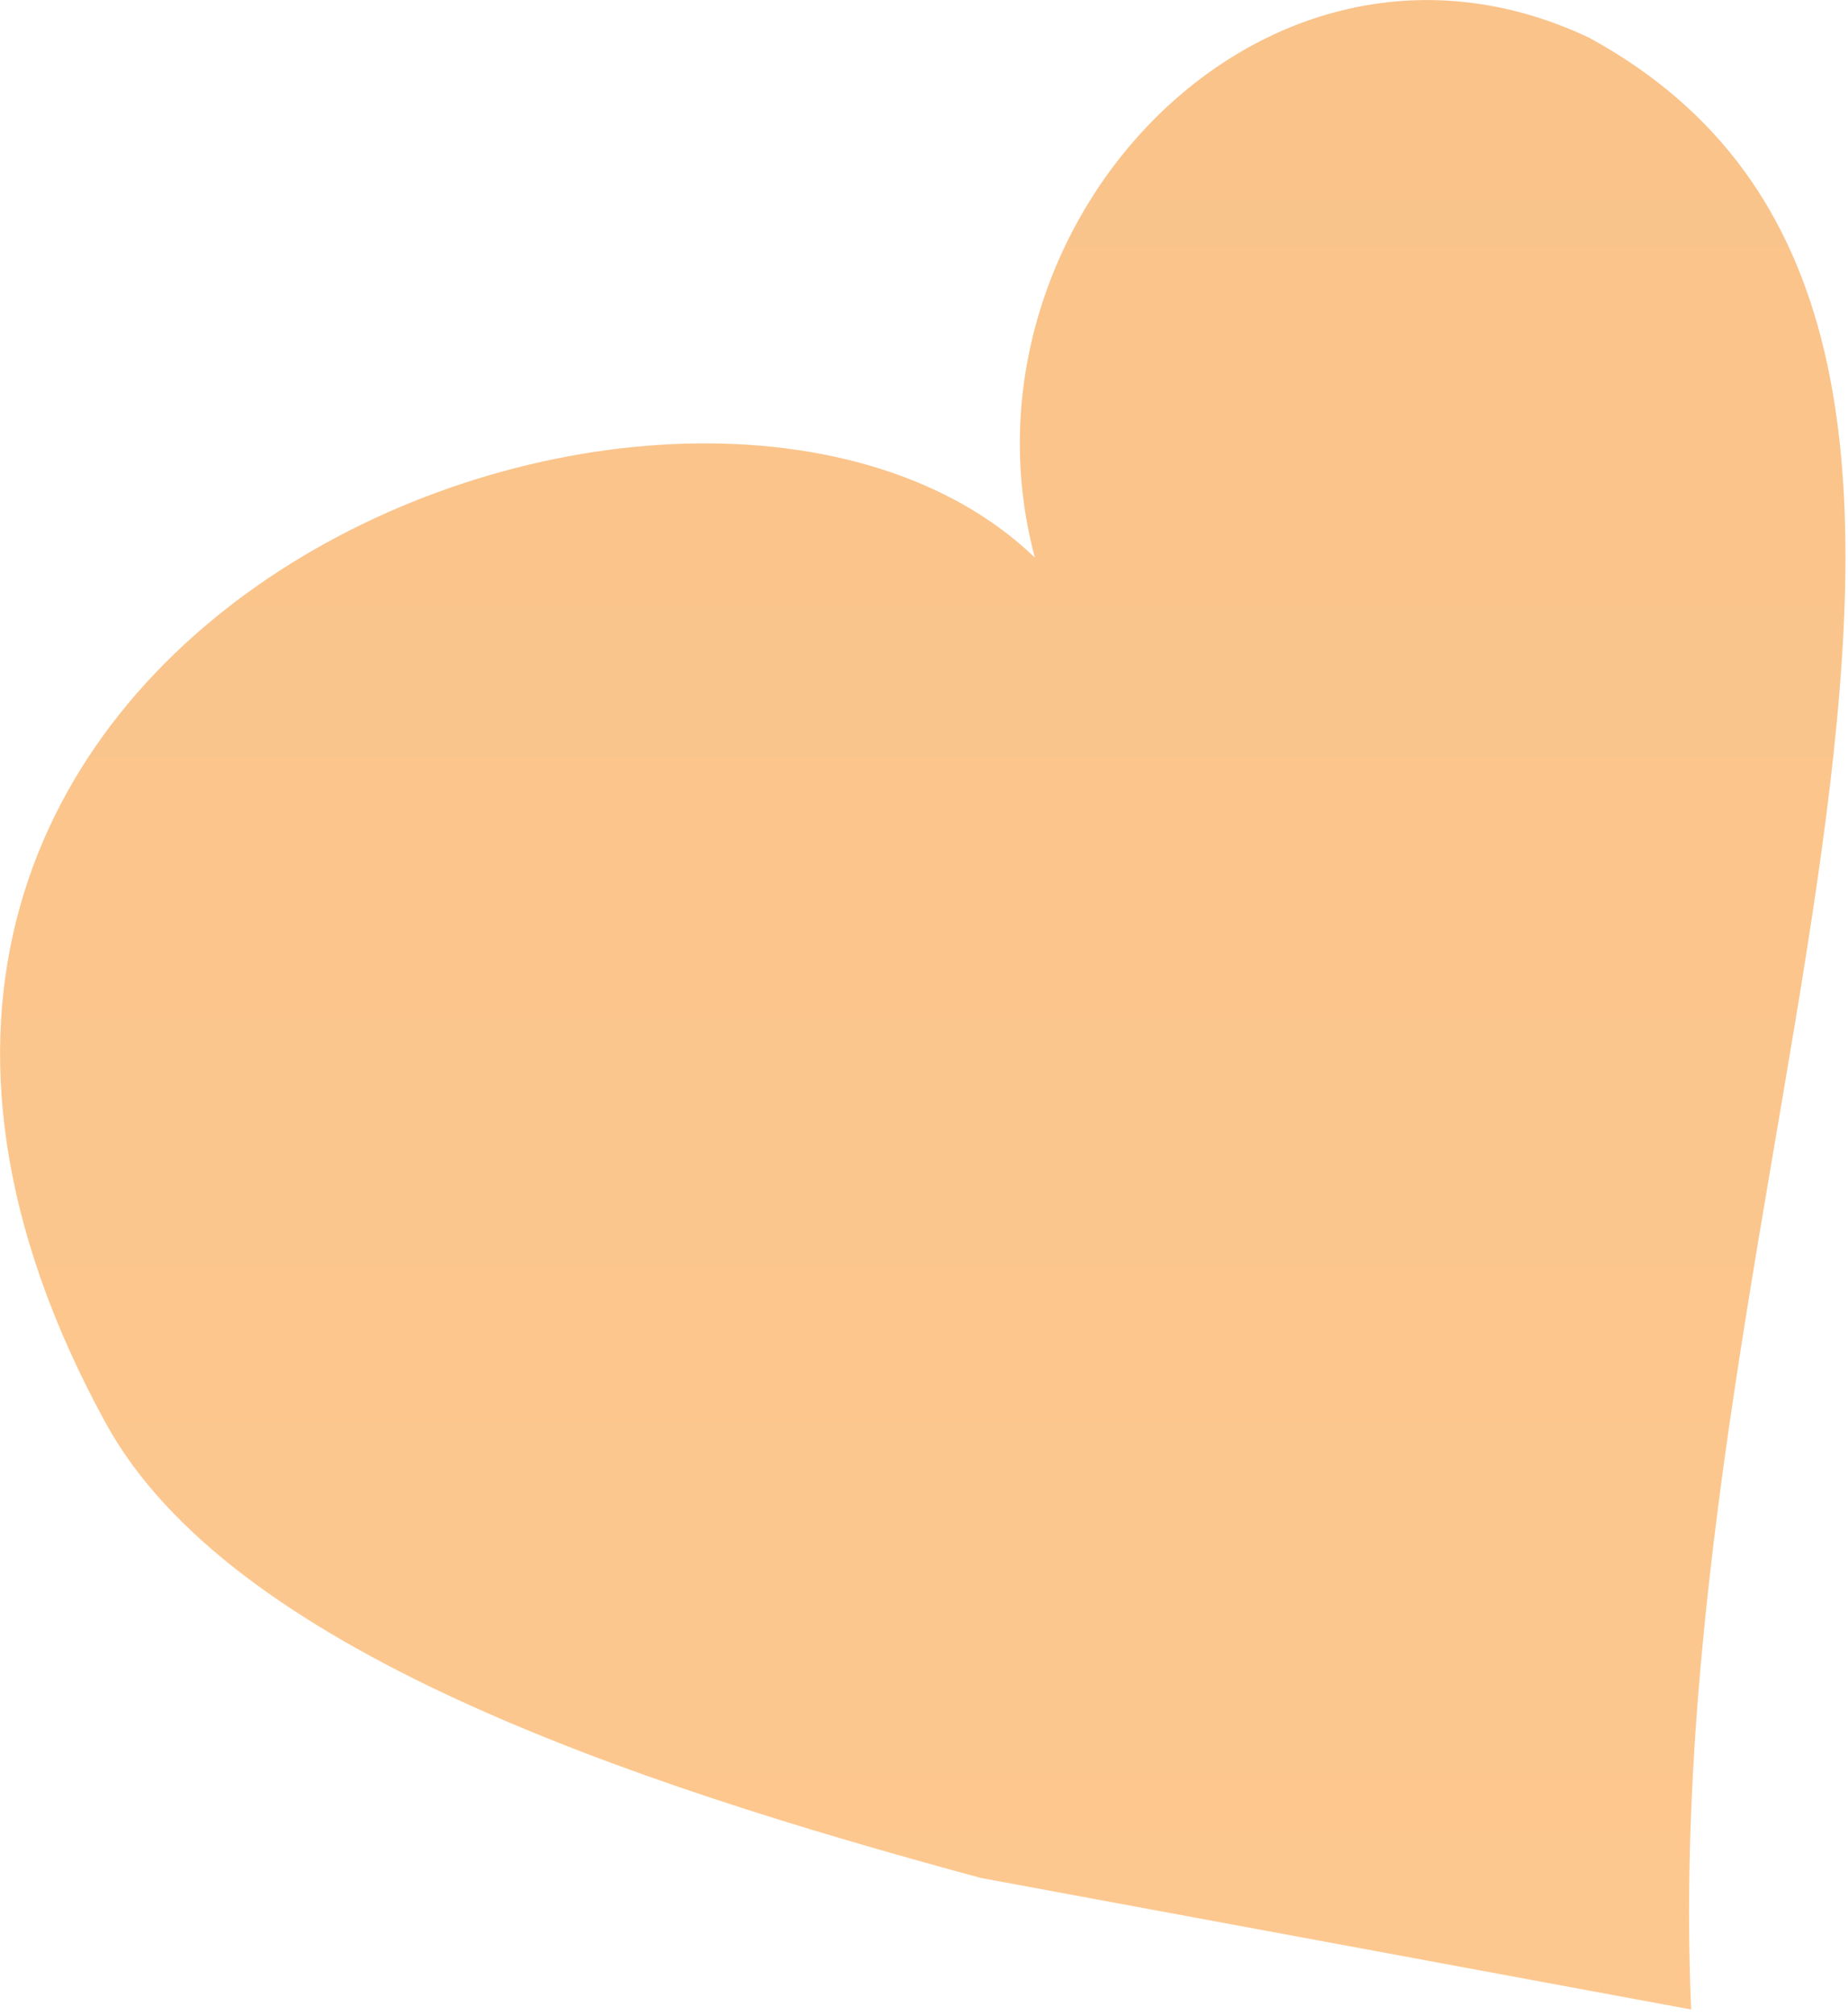 <?xml version="1.0" encoding="UTF-8"?> <svg xmlns="http://www.w3.org/2000/svg" width="111" height="121" viewBox="0 0 111 121" fill="none"><g clip-path="url(#clip0_609_103)"><path d="M6.35 85.45C-19.75 37.77 41.78 13.91 62.16 33.48C56.83 13.61 76 -6.94 95.46 2.27C127.38 19.71 99.38 70.5 101.58 120.66L58.91 112.76C37.71 107.02 13.79 99.04 6.35 85.45Z" fill="url(#paint0_linear_609_103)"></path></g><defs><linearGradient id="paint0_linear_609_103" x1="55.42" y1="-0.5" x2="55.42" y2="122.17" gradientUnits="userSpaceOnUse"><stop stop-color="#F9C38A"></stop><stop offset="1" stop-color="#FDC88F"></stop></linearGradient><clipPath id="clip0_609_103"><rect width="110.85" height="120.66" fill="white"></rect></clipPath></defs></svg> 